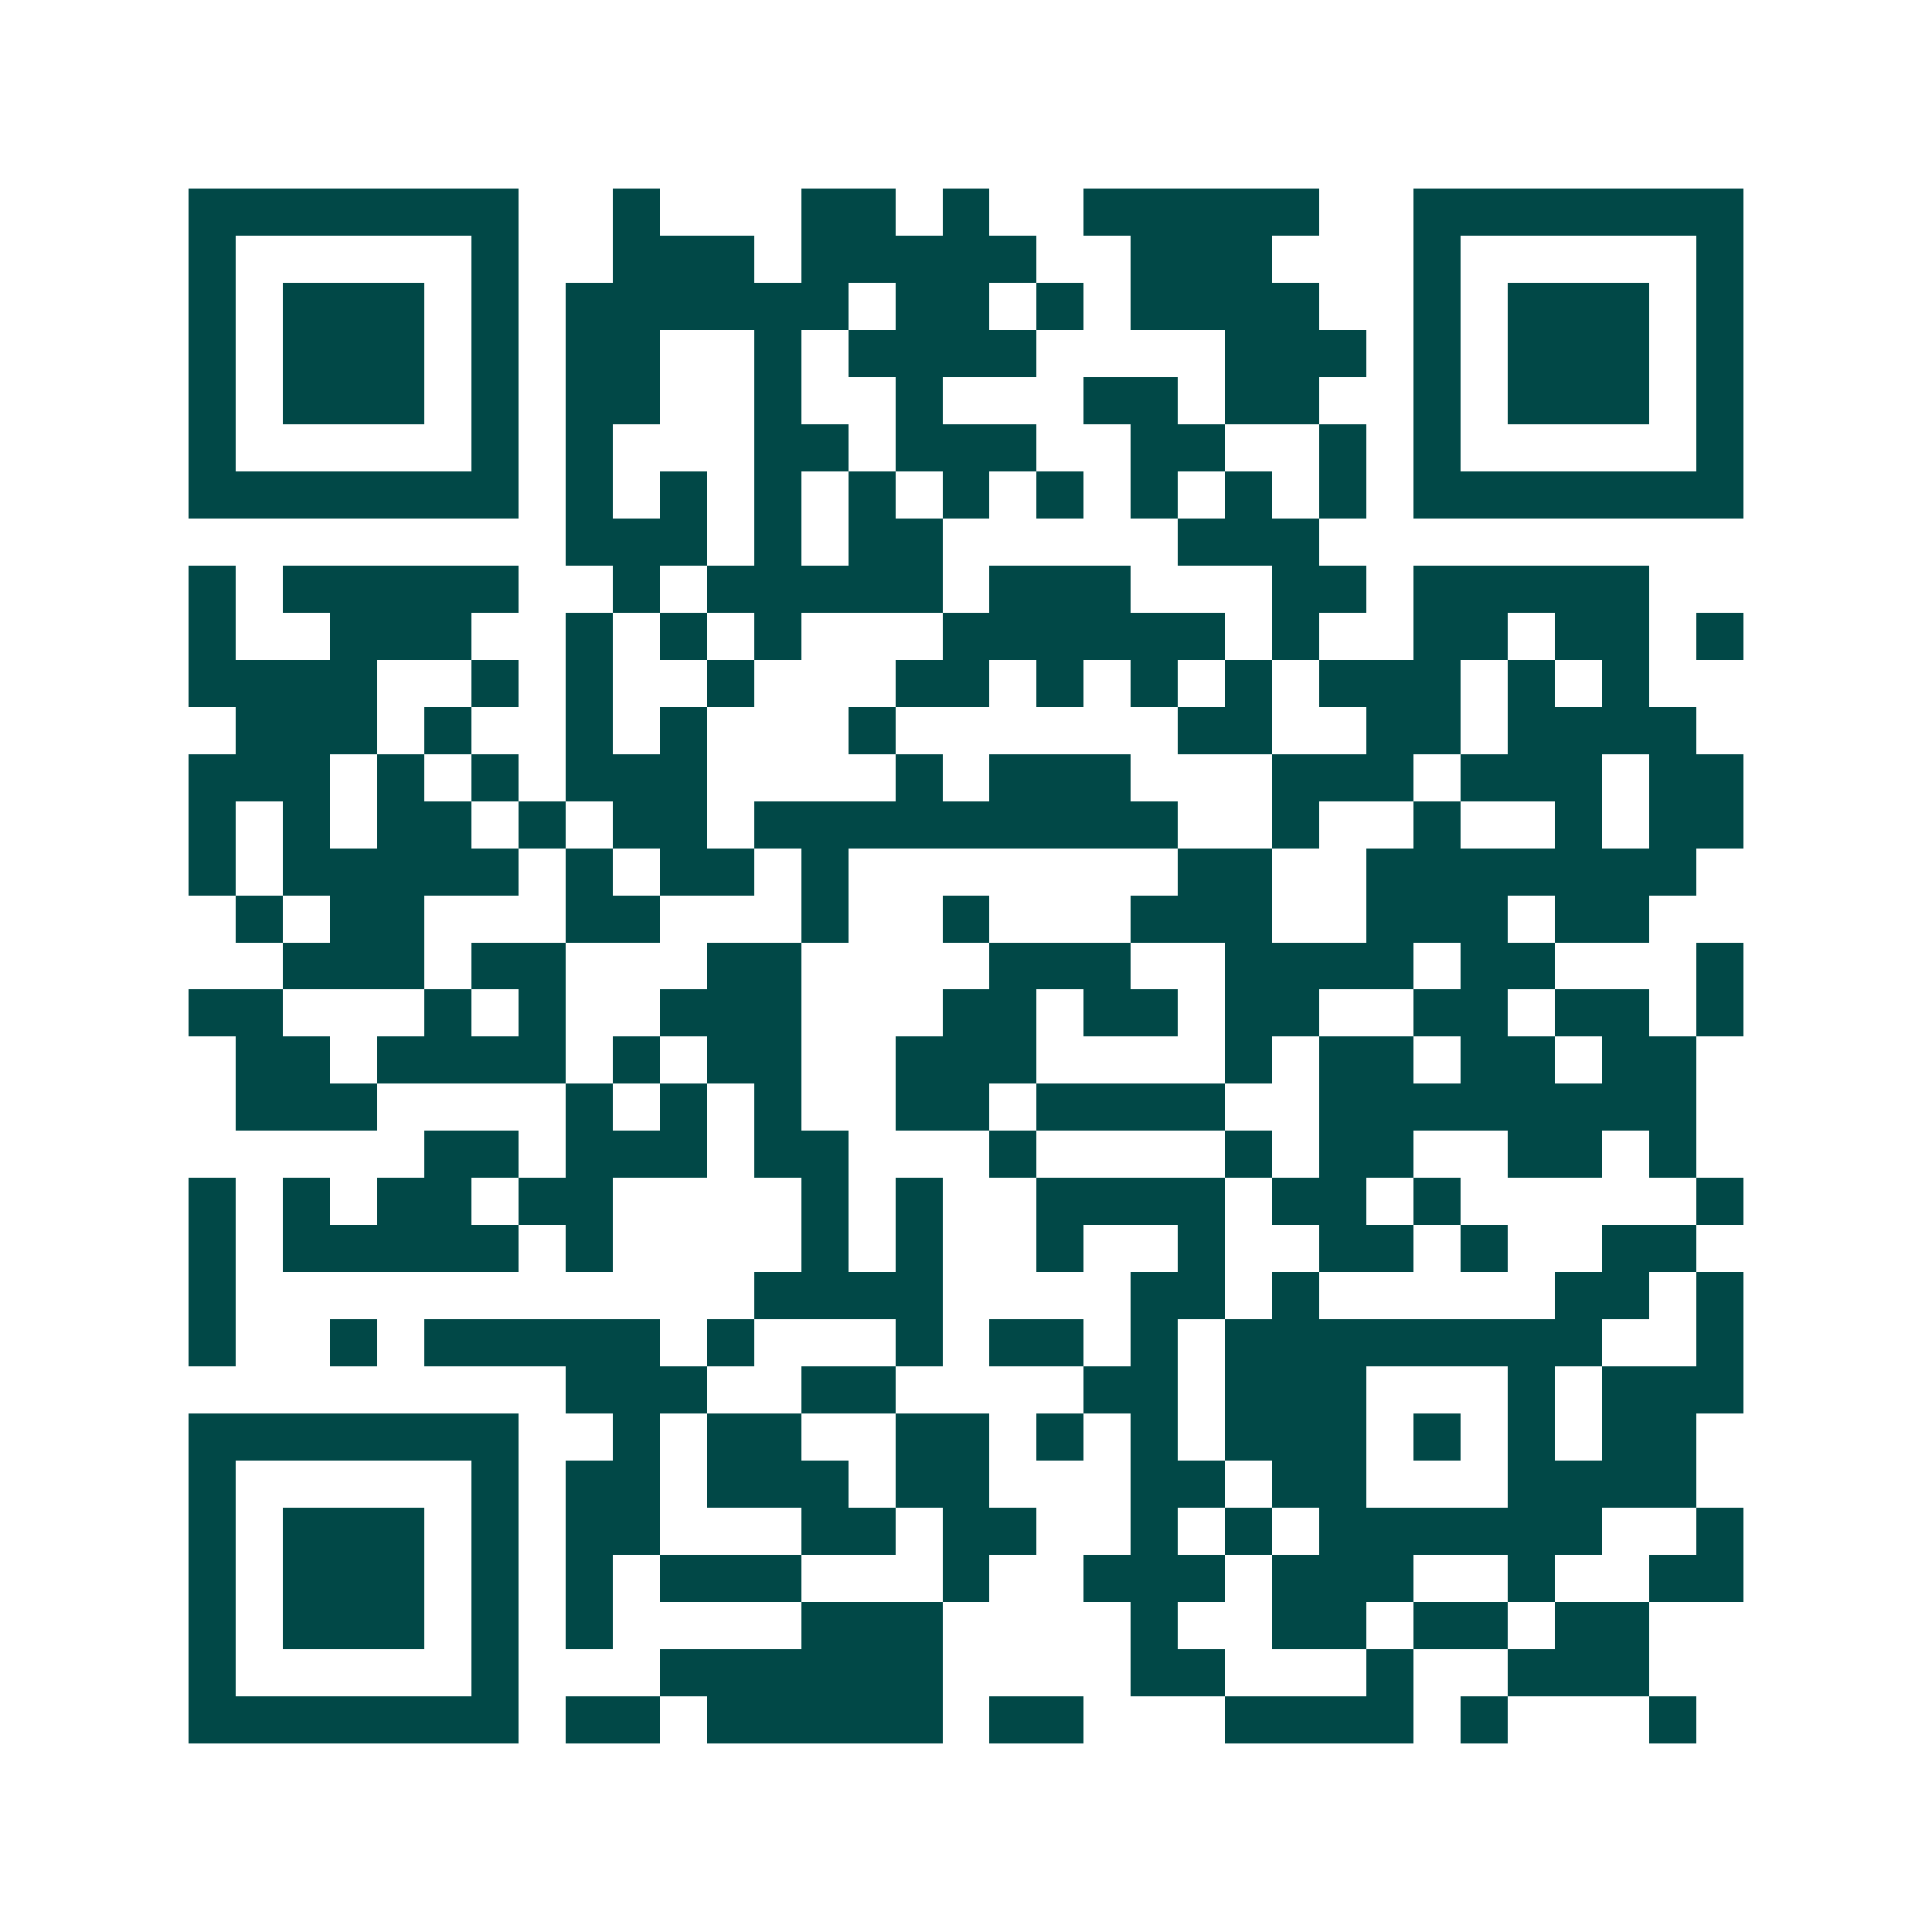 <svg xmlns="http://www.w3.org/2000/svg" width="200" height="200" viewBox="0 0 41 41" shape-rendering="crispEdges"><path fill="#ffffff" d="M0 0h41v41H0z"/><path stroke="#014847" d="M4 4.5h7m2 0h1m3 0h2m1 0h1m2 0h5m2 0h7M4 5.5h1m5 0h1m2 0h3m1 0h5m2 0h3m3 0h1m5 0h1M4 6.5h1m1 0h3m1 0h1m1 0h6m1 0h2m1 0h1m1 0h4m2 0h1m1 0h3m1 0h1M4 7.5h1m1 0h3m1 0h1m1 0h2m2 0h1m1 0h4m4 0h3m1 0h1m1 0h3m1 0h1M4 8.5h1m1 0h3m1 0h1m1 0h2m2 0h1m2 0h1m3 0h2m1 0h2m2 0h1m1 0h3m1 0h1M4 9.5h1m5 0h1m1 0h1m3 0h2m1 0h3m2 0h2m2 0h1m1 0h1m5 0h1M4 10.5h7m1 0h1m1 0h1m1 0h1m1 0h1m1 0h1m1 0h1m1 0h1m1 0h1m1 0h1m1 0h7M12 11.5h3m1 0h1m1 0h2m5 0h3M4 12.5h1m1 0h5m2 0h1m1 0h5m1 0h3m3 0h2m1 0h5M4 13.5h1m2 0h3m2 0h1m1 0h1m1 0h1m3 0h6m1 0h1m2 0h2m1 0h2m1 0h1M4 14.5h4m2 0h1m1 0h1m2 0h1m3 0h2m1 0h1m1 0h1m1 0h1m1 0h3m1 0h1m1 0h1M5 15.5h3m1 0h1m2 0h1m1 0h1m3 0h1m6 0h2m2 0h2m1 0h4M4 16.5h3m1 0h1m1 0h1m1 0h3m4 0h1m1 0h3m3 0h3m1 0h3m1 0h2M4 17.5h1m1 0h1m1 0h2m1 0h1m1 0h2m1 0h9m2 0h1m2 0h1m2 0h1m1 0h2M4 18.5h1m1 0h5m1 0h1m1 0h2m1 0h1m7 0h2m2 0h7M5 19.5h1m1 0h2m3 0h2m3 0h1m2 0h1m3 0h3m2 0h3m1 0h2M6 20.5h3m1 0h2m3 0h2m4 0h3m2 0h4m1 0h2m3 0h1M4 21.5h2m3 0h1m1 0h1m2 0h3m3 0h2m1 0h2m1 0h2m2 0h2m1 0h2m1 0h1M5 22.5h2m1 0h4m1 0h1m1 0h2m2 0h3m4 0h1m1 0h2m1 0h2m1 0h2M5 23.5h3m4 0h1m1 0h1m1 0h1m2 0h2m1 0h4m2 0h8M9 24.5h2m1 0h3m1 0h2m3 0h1m4 0h1m1 0h2m2 0h2m1 0h1M4 25.5h1m1 0h1m1 0h2m1 0h2m4 0h1m1 0h1m2 0h4m1 0h2m1 0h1m5 0h1M4 26.5h1m1 0h5m1 0h1m4 0h1m1 0h1m2 0h1m2 0h1m2 0h2m1 0h1m2 0h2M4 27.5h1m11 0h4m4 0h2m1 0h1m5 0h2m1 0h1M4 28.5h1m2 0h1m1 0h5m1 0h1m3 0h1m1 0h2m1 0h1m1 0h8m2 0h1M12 29.5h3m2 0h2m4 0h2m1 0h3m3 0h1m1 0h3M4 30.5h7m2 0h1m1 0h2m2 0h2m1 0h1m1 0h1m1 0h3m1 0h1m1 0h1m1 0h2M4 31.5h1m5 0h1m1 0h2m1 0h3m1 0h2m3 0h2m1 0h2m3 0h4M4 32.5h1m1 0h3m1 0h1m1 0h2m3 0h2m1 0h2m2 0h1m1 0h1m1 0h6m2 0h1M4 33.5h1m1 0h3m1 0h1m1 0h1m1 0h3m3 0h1m2 0h3m1 0h3m2 0h1m2 0h2M4 34.5h1m1 0h3m1 0h1m1 0h1m4 0h3m4 0h1m2 0h2m1 0h2m1 0h2M4 35.5h1m5 0h1m3 0h6m4 0h2m3 0h1m2 0h3M4 36.5h7m1 0h2m1 0h5m1 0h2m3 0h4m1 0h1m3 0h1"/></svg>
